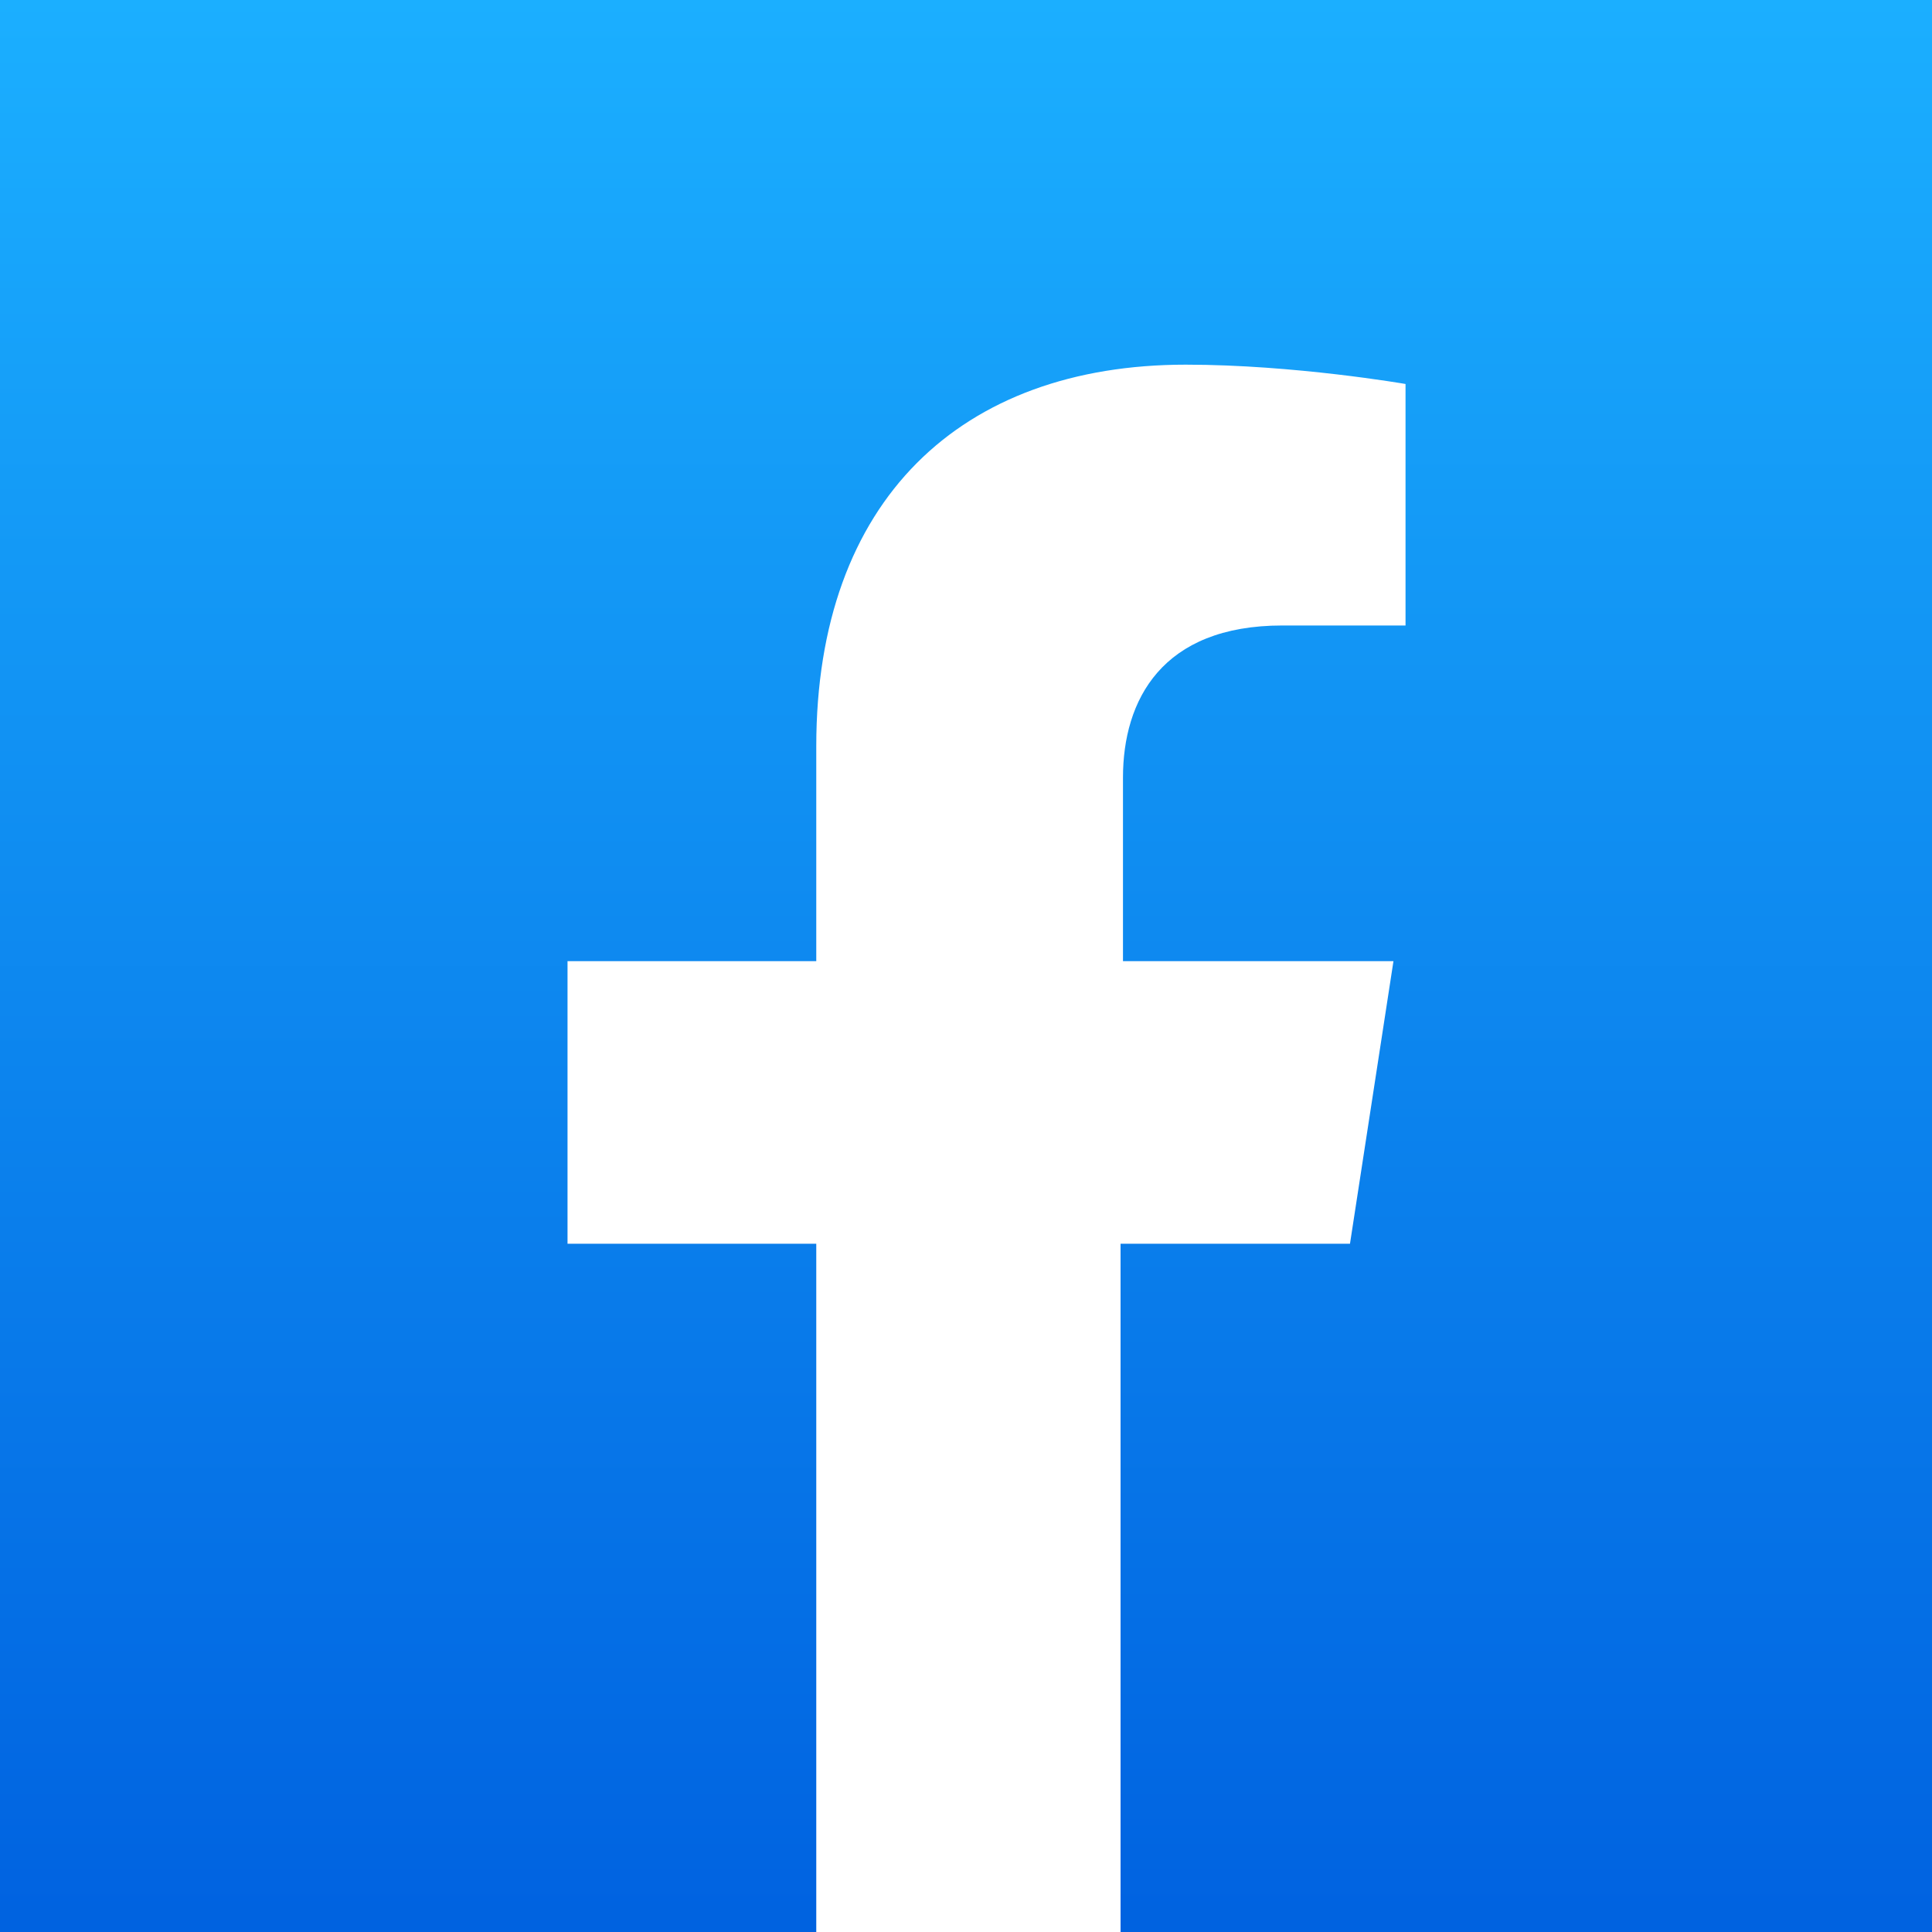 <?xml version="1.0" encoding="utf-8"?>
<!-- Generator: Adobe Illustrator 27.5.0, SVG Export Plug-In . SVG Version: 6.00 Build 0)  -->
<svg version="1.1" id="Layer_1" xmlns="http://www.w3.org/2000/svg" xmlns:xlink="http://www.w3.org/1999/xlink" x="0px" y="0px"
	 viewBox="0 0 80 80" style="enable-background:new 0 0 80 80;" xml:space="preserve">
<rect x="0" y="0" width="80" height="80" fill="#333333" stroke="none"/>
<linearGradient id="icon_x5F_bg_x5F_facebook_00000162324654683099691070000015463413185315084425_" gradientUnits="userSpaceOnUse" x1="40" y1="0" x2="40" y2="80">
	<stop  offset="0" style="stop-color:#1BAFFF"/>
	<stop  offset="1" style="stop-color:#0062E0"/>
</linearGradient>
<rect id="icon_x5F_bg_x5F_facebook" style="fill:url(#icon_x5F_bg_x5F_facebook_00000162324654683099691070000015463413185315084425_);" width="80" height="80"/>
<path id="icon_x5F_fg_x5F_facebook" style="fill:#FFFFFF;" d="M55.9,51.5l1.8-11.7H46.5v-7.6c0-3.2,1.6-6.3,6.6-6.3h5.1v-10
	c0,0-4.6-0.8-9.1-0.8c-9.3,0-15.3,5.6-15.3,15.8v8.9H23.5v11.7h10.3v28.9c0,0,4.2,0,6.3,0c2.2,0,6.3,0,6.3,0V51.5H55.9z"/>
</svg>
